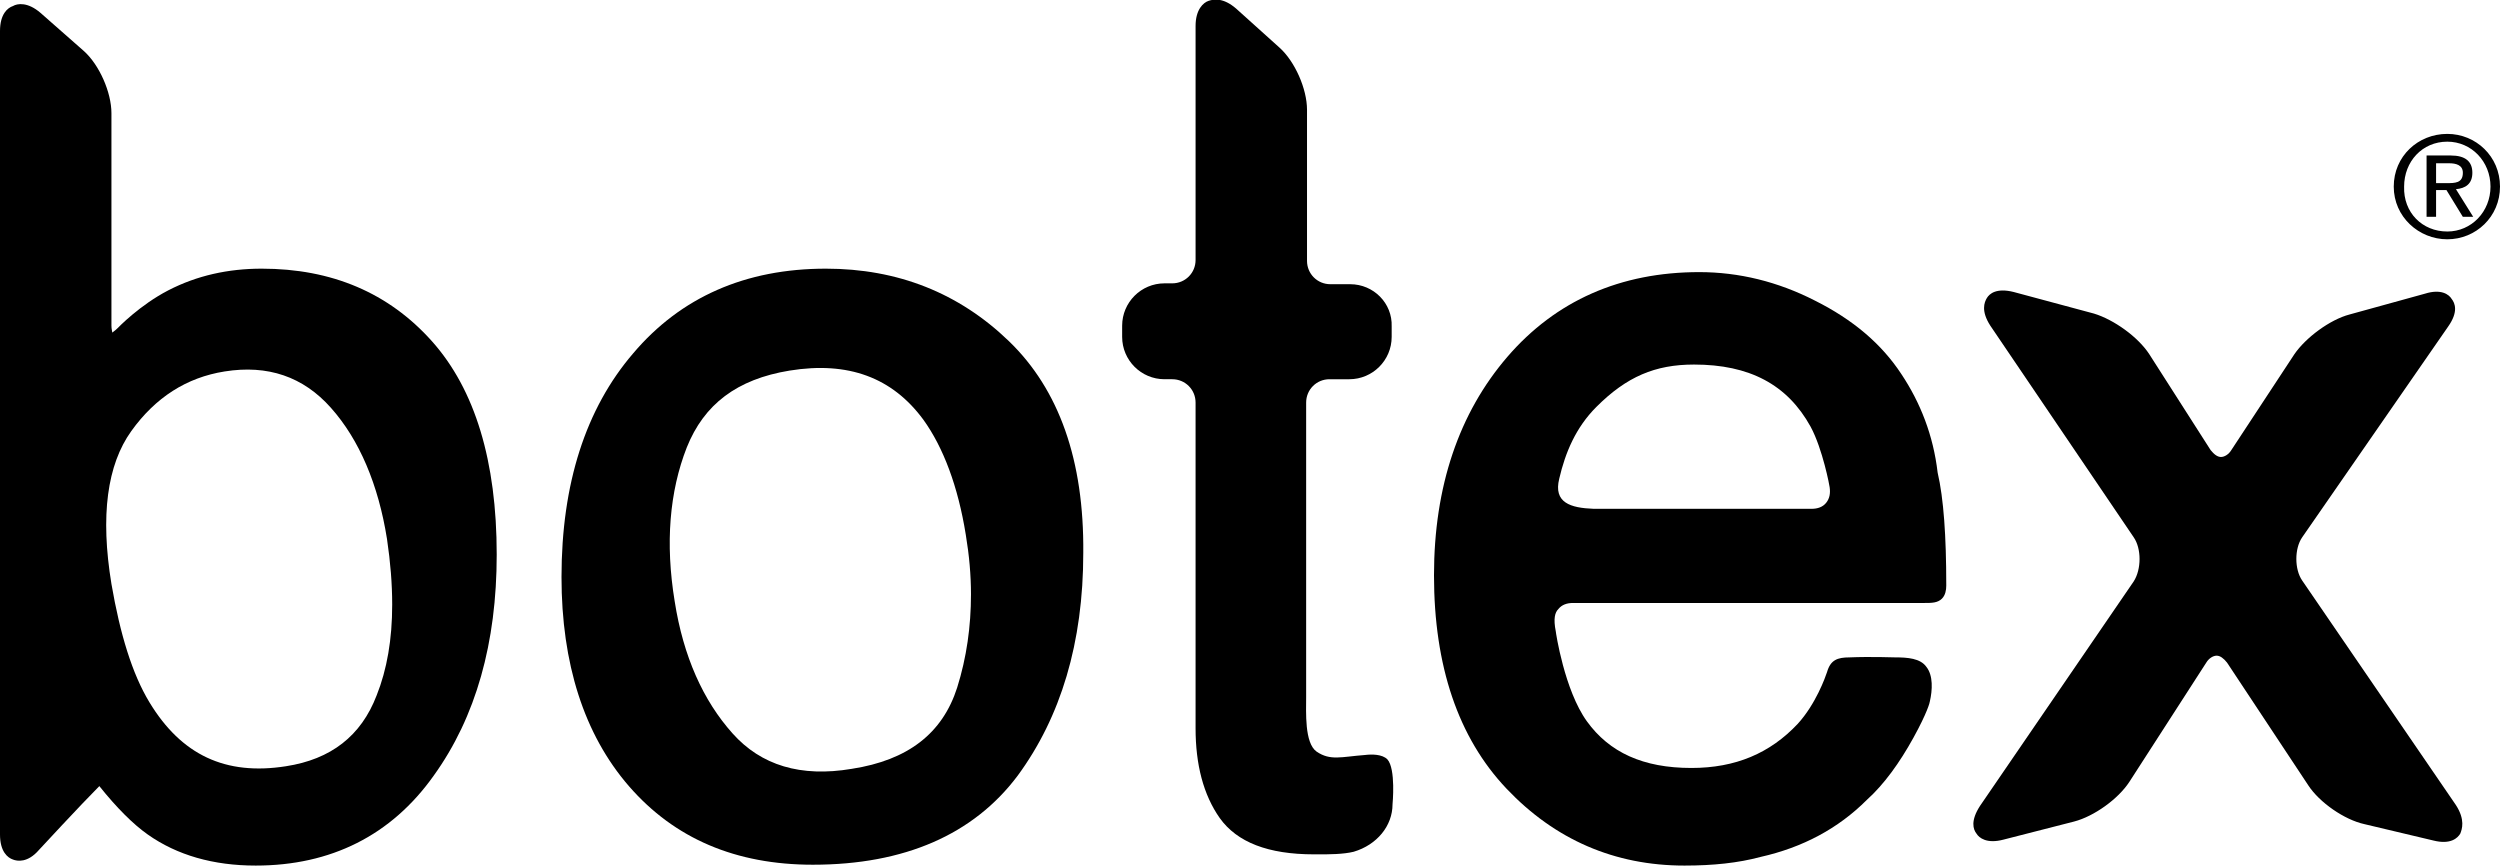 <?xml version="1.0" encoding="utf-8"?>
<!-- Generator: Adobe Illustrator 21.0.2, SVG Export Plug-In . SVG Version: 6.00 Build 0)  -->
<svg version="1.1" id="Layer_1" xmlns="http://www.w3.org/2000/svg" xmlns:xlink="http://www.w3.org/1999/xlink" x="0px" y="0px"
	 viewBox="0 0 289.4 100.2" style="enable-background:new 0 0 289.4 100.2;" xml:space="preserve">
<path d="M30.3,31.1c-3.9,0-7.5,0.8-10.8,2.5c-3.3,1.7-5.8,4.3-5.9,4.4c-0.3,0.3-0.5,0.4-0.6,0.5c0-0.1-0.1-0.4-0.1-0.8V13.1
	c0-2.4-1.4-5.6-3.2-7.2l-5-4.4C3.2,0.2,2,0.4,1.5,0.7C0.9,0.9,0,1.6,0,3.6v93c0,2,0.9,2.7,1.5,2.9c0.5,0.2,1.7,0.4,3-1.1
	c0,0,4.9-5.3,7-7.4c2,2.5,3.9,4.4,5.6,5.6c3.4,2.4,7.6,3.6,12.5,3.6c8.7,0,15.7-3.5,20.6-10.4c4.9-6.8,7.3-15.4,7.3-25.6
	c0-10.8-2.5-19.1-7.5-24.7C45,33.9,38.4,31.1,30.3,31.1 M33.1,88.7c-7,1.1-12.1-1.3-15.8-7.4c-2-3.3-3.4-7.9-4.4-13.7
	c-1.3-7.9-0.5-13.8,2.3-17.7C18,46,21.6,43.7,26,43c5-0.8,9.1,0.6,12.3,4.2c3.3,3.7,5.5,8.9,6.5,15.2c0.4,2.7,0.6,5.2,0.6,7.6
	c0,4-0.6,7.5-1.8,10.5C41.8,85.2,38.3,87.9,33.1,88.7"/>
<path d="M116.8,39.5c-5.8-5.6-12.9-8.4-21.2-8.4c-9.3,0-16.8,3.3-22.3,9.8C67.8,47.3,65,56,65,66.8C65,76.8,67.6,85,72.8,91
	c5.3,6.1,12.4,9.1,21.3,9.1c10.6,0,18.6-3.5,23.7-10.3c5-6.8,7.6-15.4,7.6-25.8C125.5,53.3,122.6,45.1,116.8,39.5L116.8,39.5z
	 M98.6,89c-5.9,1-10.5-0.4-13.8-4.1c-3.4-3.8-5.7-8.9-6.7-15.3c-1.1-6.7-0.6-12.7,1.4-17.8c2-5,5.8-7.9,11.9-8.9
	c6.8-1.1,11.9,0.8,15.5,5.7c2.3,3.2,4,7.7,4.9,13.3c0.4,2.4,0.6,4.7,0.6,6.9c0,3.7-0.5,7.3-1.6,10.8C109.1,84.9,105.1,88,98.6,89"/>
<path d="M156.3,32.9H154c-1.5,0-2.7-1.2-2.7-2.7V12.7c0-2.4-1.4-5.6-3.2-7.2l-5-4.5c-1.5-1.3-2.6-1.1-3.2-0.9
	c-0.6,0.2-1.5,1-1.5,2.9v27.1c0,1.5-1.2,2.7-2.7,2.7h-0.9c-2.7,0-4.9,2.2-4.9,4.9V39c0,2.7,2.2,4.9,4.9,4.9h0.9
	c1.5,0,2.7,1.2,2.7,2.7v37.7c0,4.2,0.9,7.7,2.8,10.4c2,2.8,5.6,4.2,10.9,4.2l0.6,0c1.1,0,2.8,0,4-0.3c2.7-0.8,4.5-3,4.5-5.5
	c0,0,0.4-4.1-0.6-5.2c-0.6-0.6-1.8-0.6-2.6-0.5c-2.7,0.2-4,0.7-5.6-0.4c-1.4-1-1.2-4.6-1.2-6.3l0-0.9V46.6c0-1.5,1.2-2.7,2.7-2.7
	h2.3c2.7,0,4.9-2.2,4.9-4.9v-1.2C161.2,35.1,159,32.9,156.3,32.9"/>
<path d="M220.1,43.3c-2.3-3.5-5.6-6.3-10-8.5v0l0,0h0c-4.3-2.2-8.8-3.3-13.4-3.3c-9.1,0-16.6,3.3-22.2,9.8c-5.6,6.5-8.5,15-8.5,25.3
	c0,10.5,2.8,18.8,8.4,24.7c5.6,5.9,12.5,8.9,20.6,8.9c3.3,0,6.2-0.3,8.8-1c4.9-1.1,9-3.3,12.3-6.6c2-1.8,3.8-4.3,5.4-7.2
	c1.6-2.9,1.9-4.1,1.9-4.2c0.3-1.3,0.4-3-0.4-4c-0.7-1-2.2-1.1-3.6-1.1c0,0-3-0.1-5.3,0c-1.4,0-2.2,0.3-2.6,1.7
	c-0.2,0.6-1.3,3.7-3.4,6c-3.2,3.4-7.2,5.1-12.3,5.1c-5.6,0-9.5-1.8-12.1-5.4c-2.6-3.6-3.6-10.3-3.6-10.4c-0.3-1.5-0.1-2.2,0.3-2.6
	c0.4-0.5,1-0.7,1.7-0.7h40.7c0.8,0,1.5,0,2-0.5c0.4-0.4,0.5-1,0.5-1.5v-0.1c0-5.6-0.3-10-1-13C223.8,50.4,222.3,46.6,220.1,43.3
	 M180.5,55.4c0.7-3,1.9-5.9,4.3-8.3c3.5-3.5,6.8-4.9,11.3-4.9h0c6.4,0,10.8,2.3,13.5,7.2c1.4,2.6,2.2,6.9,2.2,7
	c0.1,0.7,0,1.3-0.4,1.8c-0.4,0.5-1,0.7-1.7,0.7c0,0-23.1,0-25.2,0C181.8,58.8,179.8,58.2,180.5,55.4"/>
<path d="M284.3,93.2l-17.8-26c-0.9-1.3-0.9-3.7,0-5l16.9-24.4c1.2-1.7,0.8-2.7,0.4-3.2c-0.3-0.5-1.2-1.2-3.1-0.6l-8.7,2.4
	c-2.3,0.6-5.1,2.7-6.4,4.6l-7.3,11.1c-0.3,0.5-0.8,0.8-1.2,0.8c-0.4,0-0.8-0.3-1.2-0.8l-7.1-11.1c-1.3-2-4.1-4-6.4-4.7l-9.3-2.5
	c-2-0.5-2.8,0.2-3.1,0.7c-0.3,0.5-0.7,1.5,0.4,3.2L247,62.2c0.9,1.3,0.9,3.7,0,5.1l-17.8,26c-1.1,1.7-0.8,2.7-0.4,3.2
	c0.3,0.5,1.2,1.2,3.1,0.7l8.2-2.1c2.3-0.6,5.1-2.6,6.4-4.6c0,0,8.9-13.8,8.9-13.8c0.3-0.5,0.8-0.8,1.2-0.8c0.4,0,0.8,0.3,1.2,0.8
	l9.4,14.2c1.3,2,4.2,4,6.5,4.5l8,1.9c2,0.5,2.8-0.3,3.1-0.8C285,96,285.4,94.9,284.3,93.2"/>
<path d="M283.3,15.5c3.3,0,6.1,2.6,6.1,6.1c0,3.5-2.8,6.1-6.1,6.1c-3.3,0-6.2-2.6-6.2-6.1C277.1,18.1,279.9,15.5,283.3,15.5
	 M283.3,26.8c2.8,0,5-2.3,5-5.2c0-2.9-2.2-5.2-5-5.2c-2.9,0-5,2.3-5,5.2C278.2,24.6,280.4,26.8,283.3,26.8 M280.9,18h2.8
	c1.7,0,2.5,0.7,2.5,2c0,1.3-0.8,1.8-1.9,1.9l2,3.2h-1.2l-1.9-3.1H282v3.1h-1.1V18z M282,21.2h1.2c1,0,1.9,0,1.9-1.2
	c0-0.9-0.8-1.1-1.6-1.1H282V21.2z"/>
</svg>
